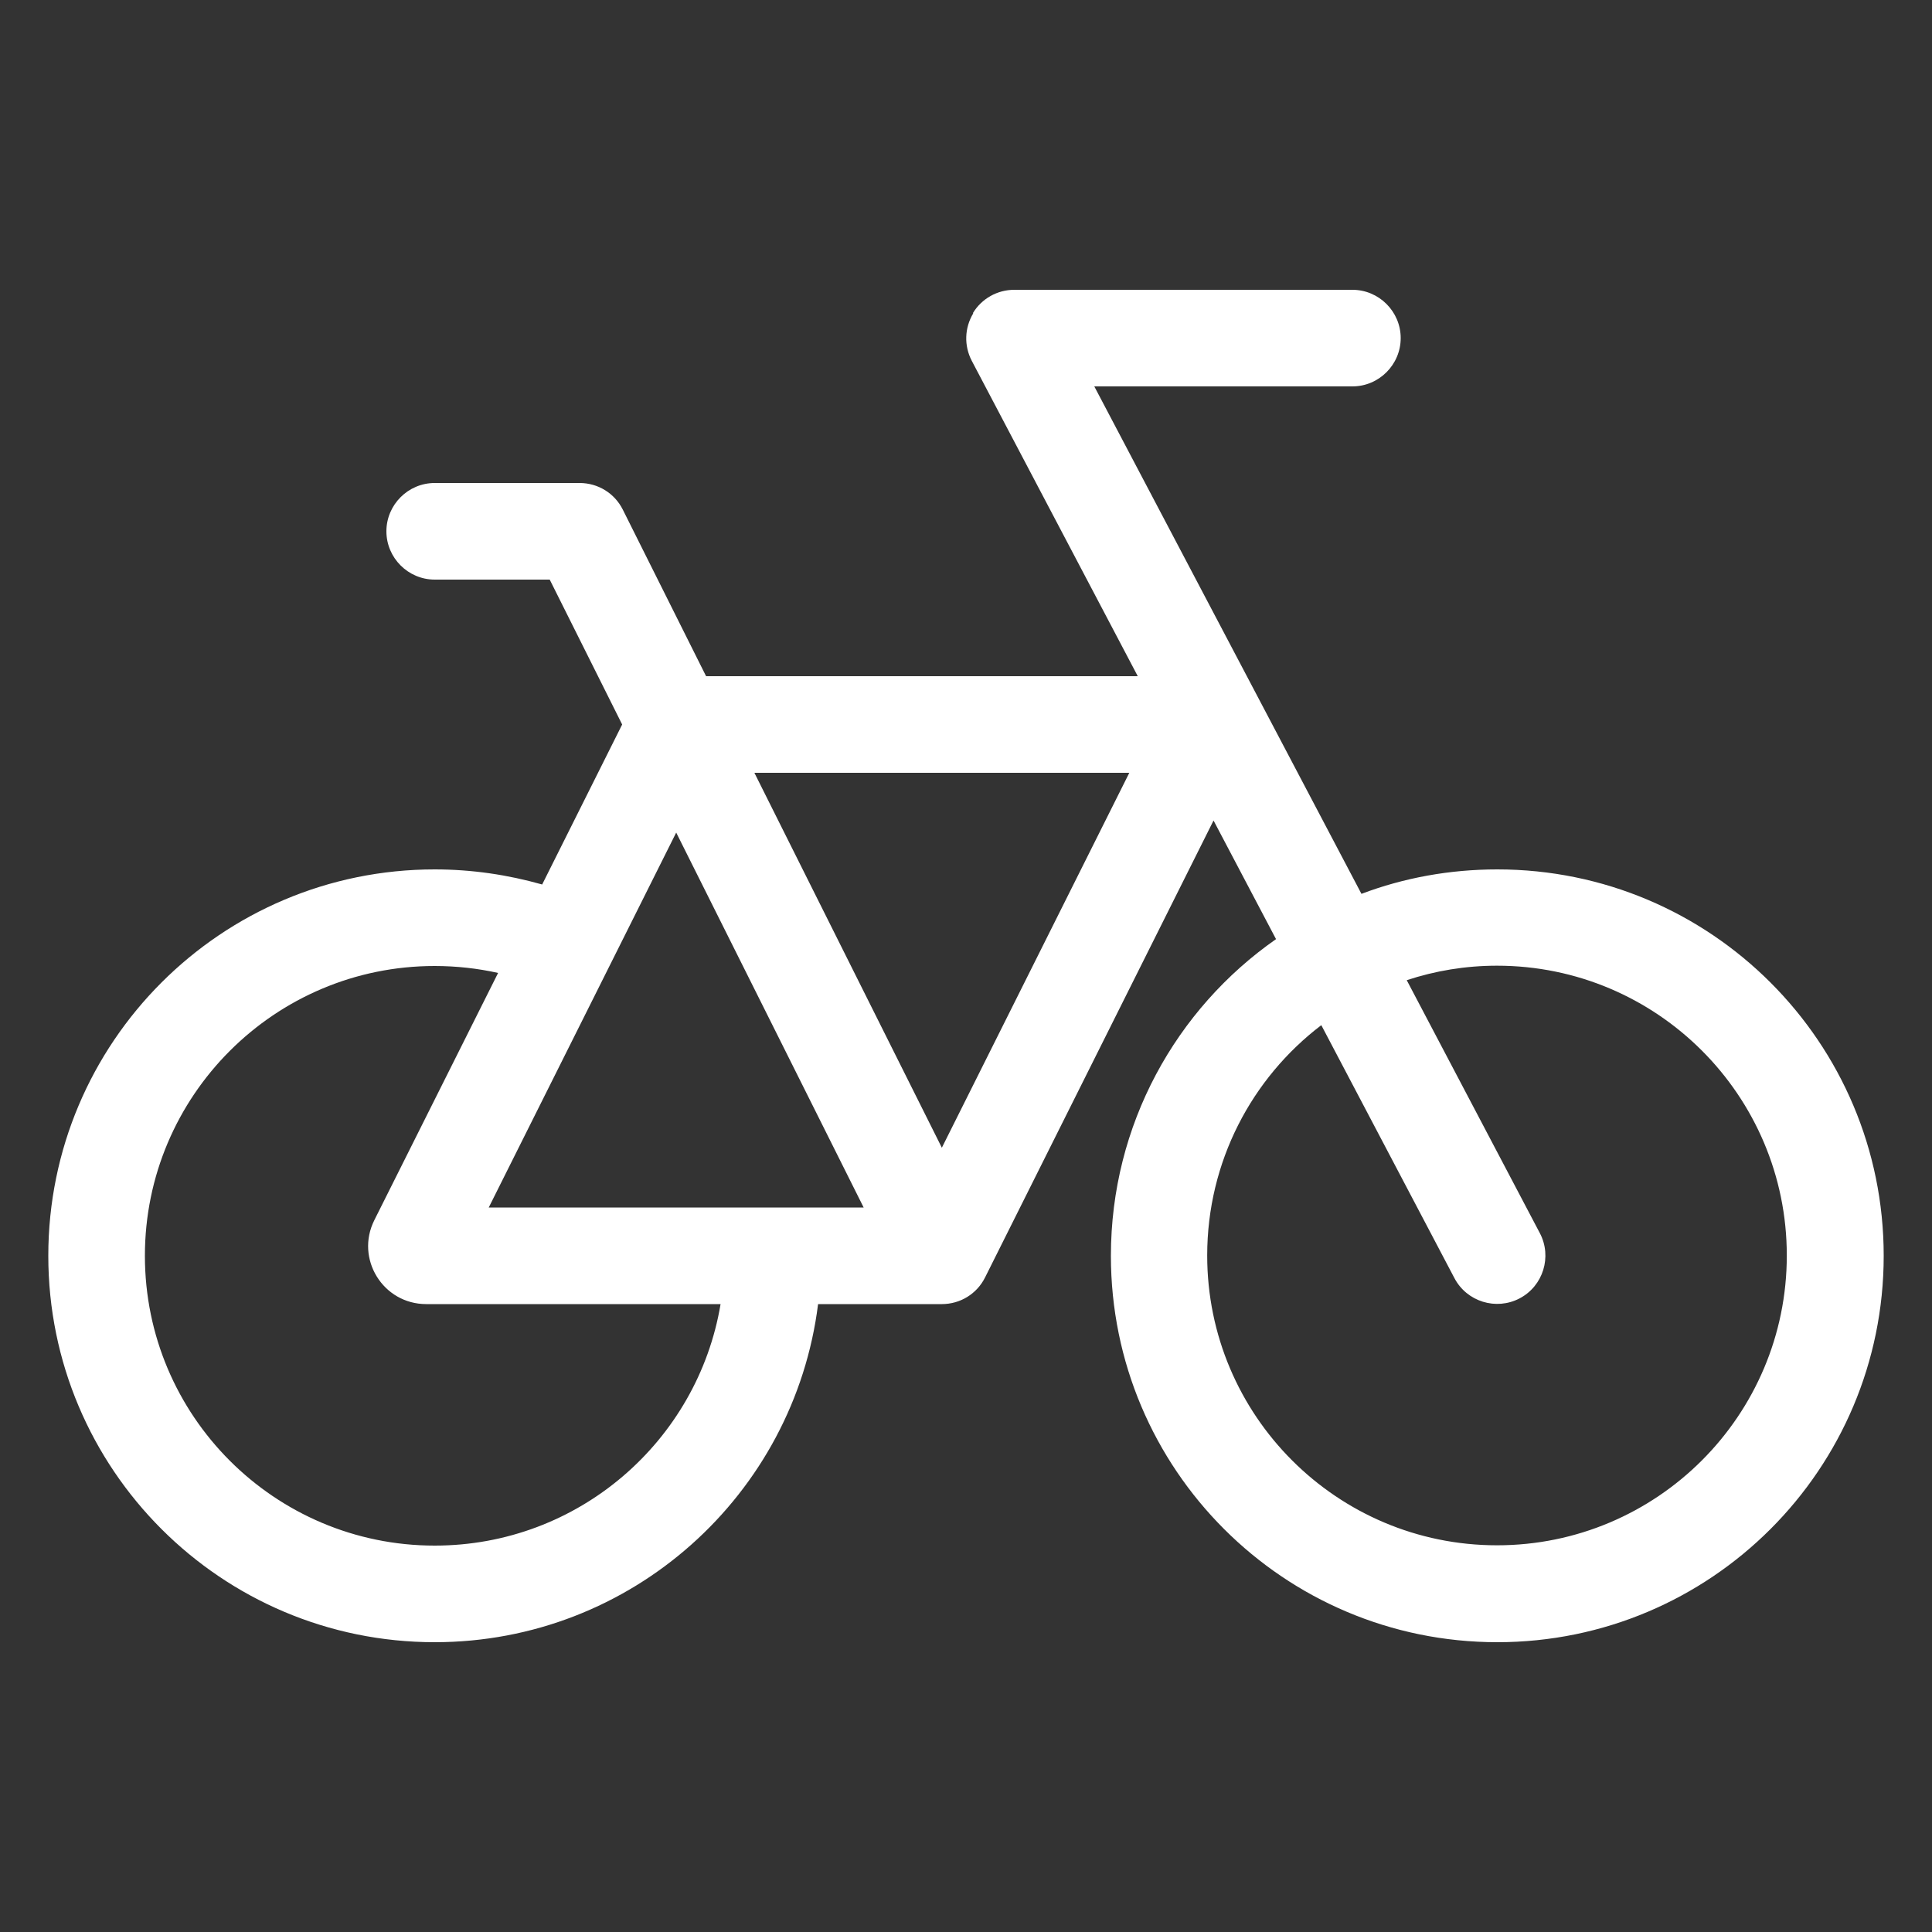 <svg xmlns="http://www.w3.org/2000/svg" viewBox="0 0 640 640"><rect x="0" y="0" width="640" height="640" fill="#333333" stroke="none"/><!--!Font Awesome Pro 7.1.0 by @fontawesome - https://fontawesome.com License - https://fontawesome.com/license (Commercial License) Copyright 2025 Fonticons, Inc.--><path fill="#fff" d="M322.3 103.7c2.9-4.8 8.1-7.7 13.7-7.7h112c8.8 0 16 7.2 16 16s-7.2 16-16 16h-85.5L451 296.1c14-5.3 29.2-8.1 45-8.1 70.7 0 128 57.3 128 128s-57.3 128-128 128-128-57.3-128-128c0-43.4 21.6-81.8 54.7-104.9L402 271.8l-75.7 151.4c-2.7 5.4-8.2 8.8-14.3 8.8h-41c-7.9 63.1-61.7 112-127 112-70.7 0-128-57.3-128-128s57.3-128 128-128c12.4 0 24.3 1.8 35.6 5l26.5-53-24-48H144c-8.8 0-16-7.2-16-16s7.2-16 16-16h48c6.1 0 11.6 3.4 14.3 8.8l27.6 55.2h143l-55-104.5c-2.6-5-2.4-10.9.5-15.7zM224 275.8 161.9 400h124.2L224 275.8zm88 104.4L374.1 256H249.9L312 380.2zm169.8 43.2-44.1-83.8c-23 17.5-37.8 45.2-37.8 76.3 0 53 43 96 96 96s96-43 96-96-43-96-96-96c-10.5 0-20.5 1.7-29.9 4.8l44.1 83.8c4.1 7.8 1.1 17.5-6.7 21.6-7.8 4.1-17.5 1.1-21.6-6.7zM144 512c47.6 0 87.1-34.6 94.7-80h-97.5c-14.3 0-23.6-15-17.2-27.8l41-81.9c-6.7-1.5-13.8-2.3-21-2.3-53 0-96 43-96 96s43 96 96 96z"/></svg>